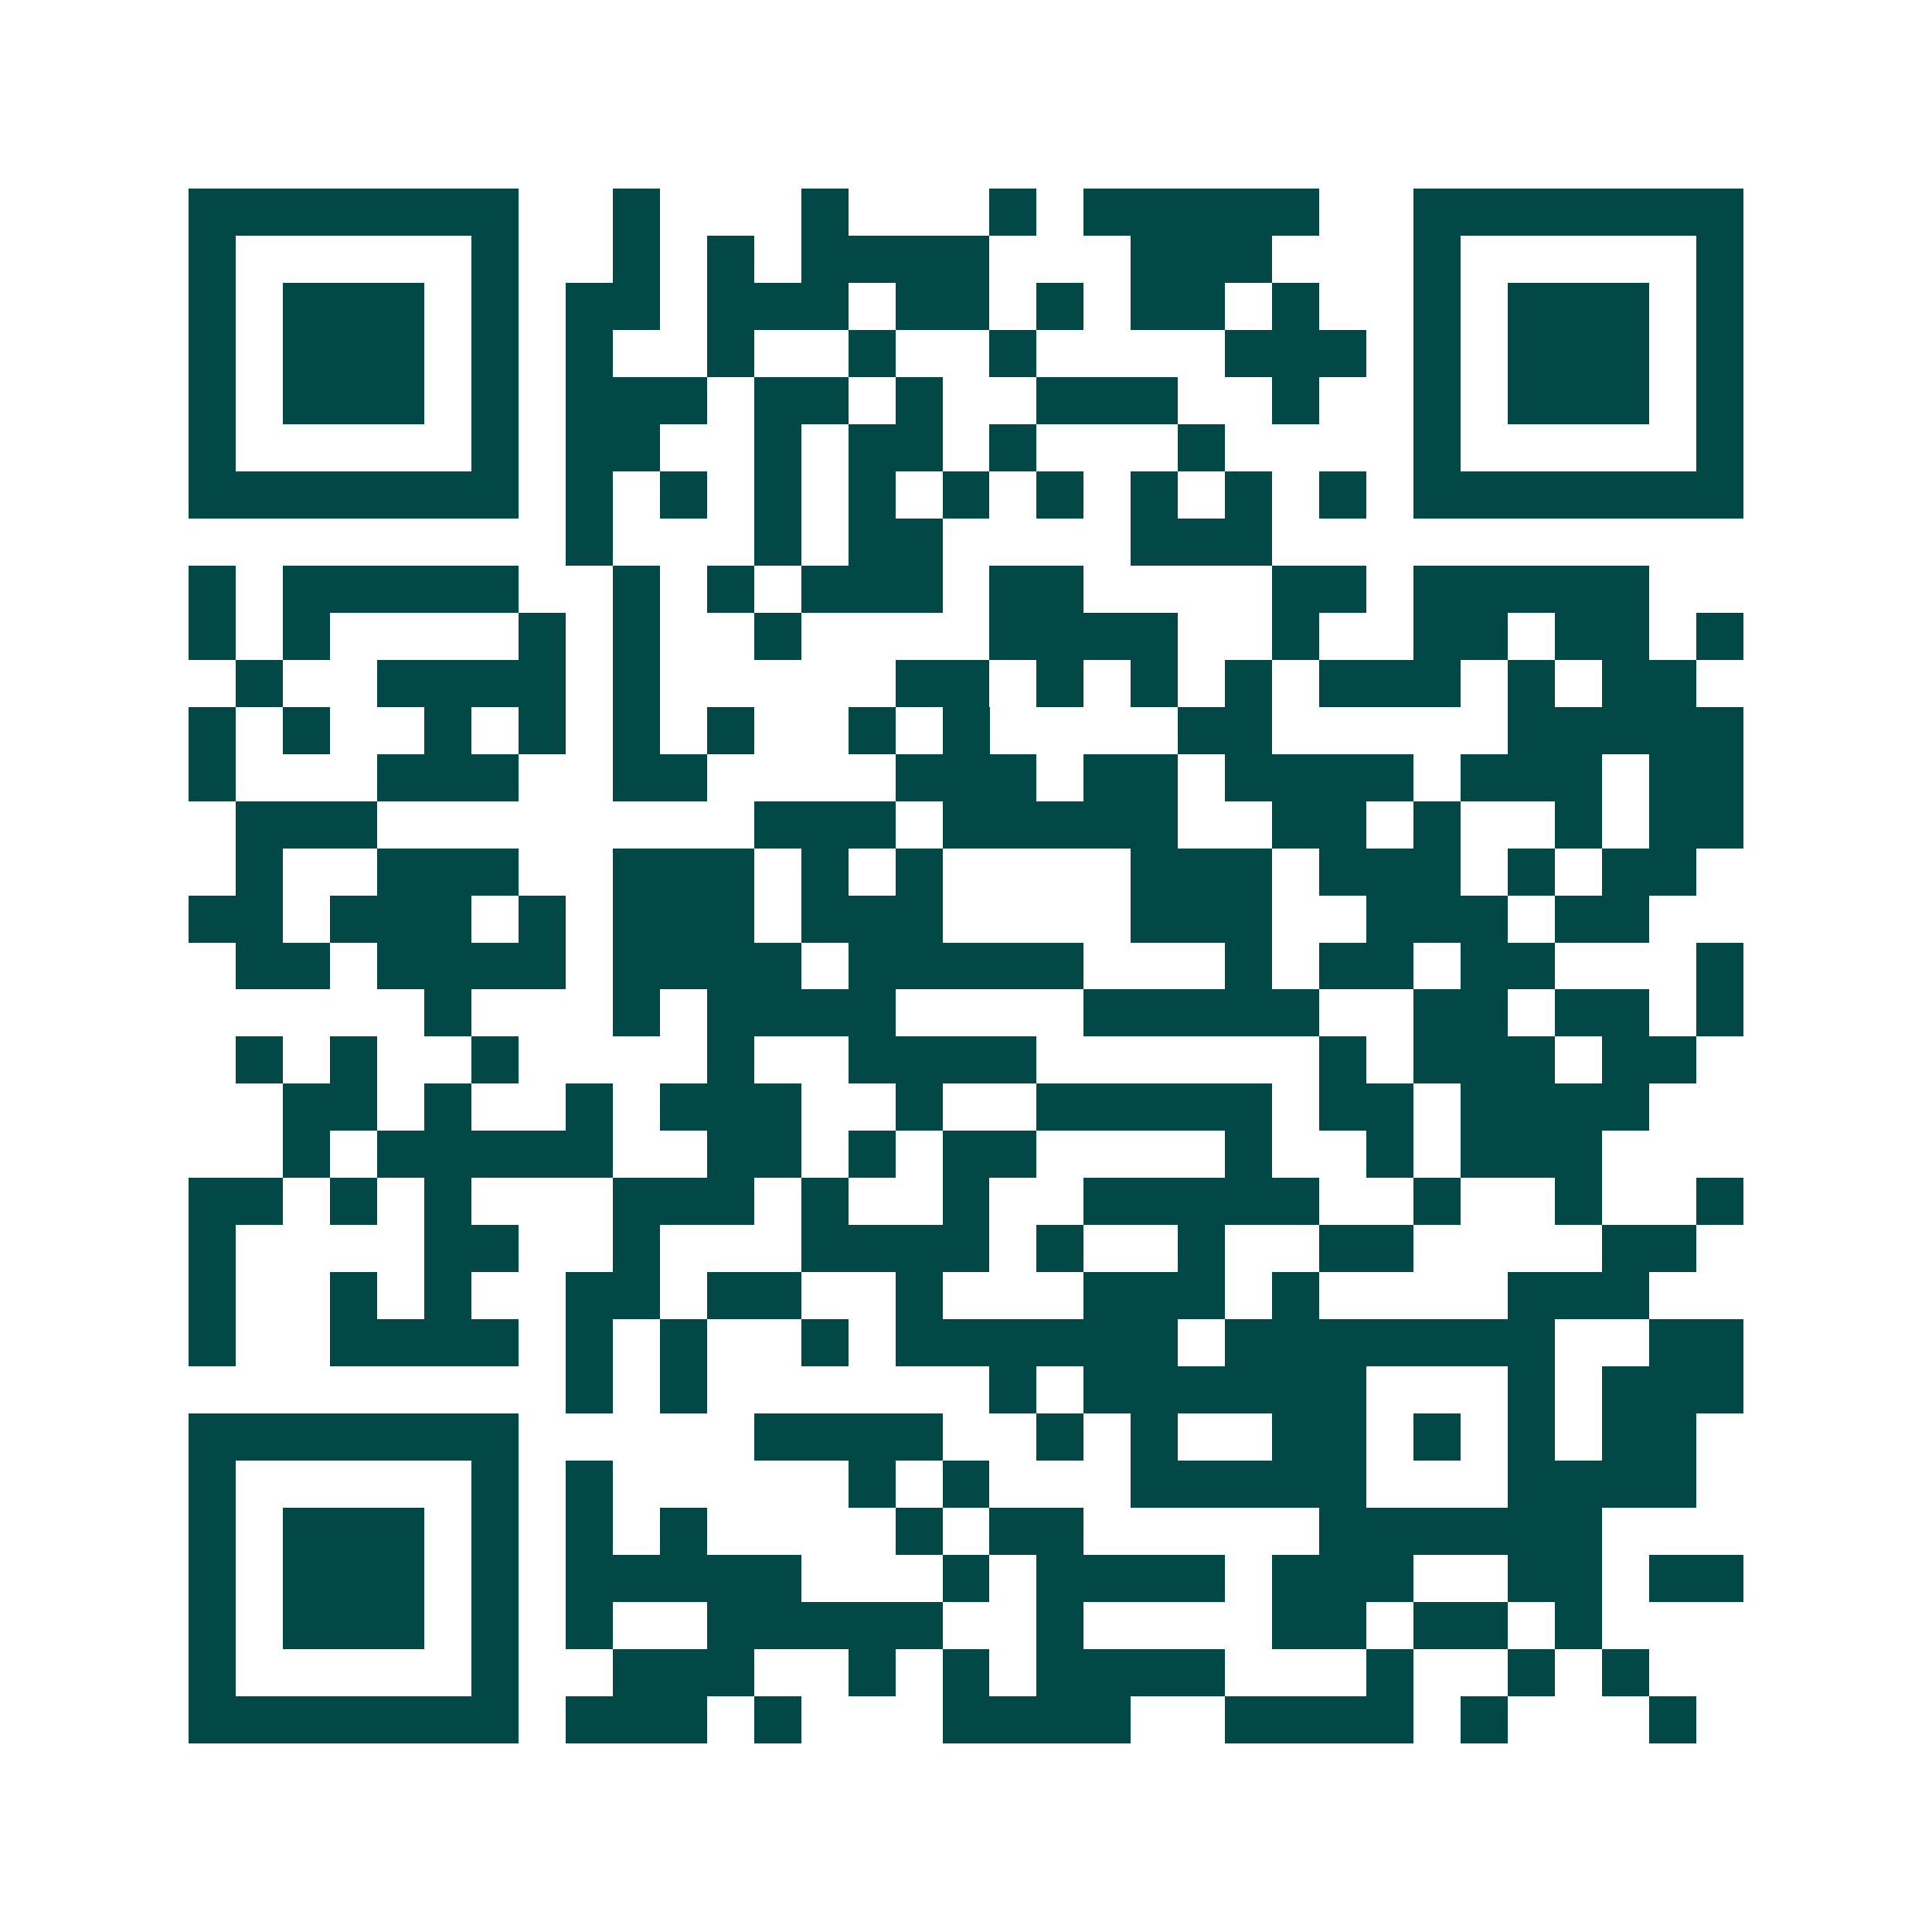 <svg xmlns="http://www.w3.org/2000/svg" width="200" height="200" viewBox="0 0 41 41" shape-rendering="crispEdges"><path fill="#ffffff" d="M0 0h41v41H0z"/><path stroke="#014847" d="M4 4.5h7m2 0h1m3 0h1m3 0h1m1 0h5m2 0h7M4 5.5h1m5 0h1m2 0h1m1 0h1m1 0h4m3 0h3m3 0h1m5 0h1M4 6.5h1m1 0h3m1 0h1m1 0h2m1 0h3m1 0h2m1 0h1m1 0h2m1 0h1m2 0h1m1 0h3m1 0h1M4 7.5h1m1 0h3m1 0h1m1 0h1m2 0h1m2 0h1m2 0h1m4 0h3m1 0h1m1 0h3m1 0h1M4 8.5h1m1 0h3m1 0h1m1 0h3m1 0h2m1 0h1m2 0h3m2 0h1m2 0h1m1 0h3m1 0h1M4 9.5h1m5 0h1m1 0h2m2 0h1m1 0h2m1 0h1m3 0h1m4 0h1m5 0h1M4 10.5h7m1 0h1m1 0h1m1 0h1m1 0h1m1 0h1m1 0h1m1 0h1m1 0h1m1 0h1m1 0h7M12 11.5h1m3 0h1m1 0h2m4 0h3M4 12.5h1m1 0h5m2 0h1m1 0h1m1 0h3m1 0h2m4 0h2m1 0h5M4 13.5h1m1 0h1m4 0h1m1 0h1m2 0h1m4 0h4m2 0h1m2 0h2m1 0h2m1 0h1M5 14.5h1m2 0h4m1 0h1m5 0h2m1 0h1m1 0h1m1 0h1m1 0h3m1 0h1m1 0h2M4 15.5h1m1 0h1m2 0h1m1 0h1m1 0h1m1 0h1m2 0h1m1 0h1m4 0h2m5 0h5M4 16.5h1m3 0h3m2 0h2m4 0h3m1 0h2m1 0h4m1 0h3m1 0h2M5 17.5h3m8 0h3m1 0h5m2 0h2m1 0h1m2 0h1m1 0h2M5 18.5h1m2 0h3m2 0h3m1 0h1m1 0h1m4 0h3m1 0h3m1 0h1m1 0h2M4 19.5h2m1 0h3m1 0h1m1 0h3m1 0h3m4 0h3m2 0h3m1 0h2M5 20.5h2m1 0h4m1 0h4m1 0h5m3 0h1m1 0h2m1 0h2m3 0h1M9 21.5h1m3 0h1m1 0h4m4 0h5m2 0h2m1 0h2m1 0h1M5 22.5h1m1 0h1m2 0h1m4 0h1m2 0h4m6 0h1m1 0h3m1 0h2M6 23.5h2m1 0h1m2 0h1m1 0h3m2 0h1m2 0h5m1 0h2m1 0h4M6 24.5h1m1 0h5m2 0h2m1 0h1m1 0h2m4 0h1m2 0h1m1 0h3M4 25.5h2m1 0h1m1 0h1m3 0h3m1 0h1m2 0h1m2 0h5m2 0h1m2 0h1m2 0h1M4 26.5h1m4 0h2m2 0h1m3 0h4m1 0h1m2 0h1m2 0h2m4 0h2M4 27.5h1m2 0h1m1 0h1m2 0h2m1 0h2m2 0h1m3 0h3m1 0h1m4 0h3M4 28.5h1m2 0h4m1 0h1m1 0h1m2 0h1m1 0h6m1 0h7m2 0h2M12 29.5h1m1 0h1m6 0h1m1 0h6m3 0h1m1 0h3M4 30.5h7m5 0h4m2 0h1m1 0h1m2 0h2m1 0h1m1 0h1m1 0h2M4 31.5h1m5 0h1m1 0h1m5 0h1m1 0h1m3 0h5m3 0h4M4 32.5h1m1 0h3m1 0h1m1 0h1m1 0h1m4 0h1m1 0h2m5 0h6M4 33.5h1m1 0h3m1 0h1m1 0h5m3 0h1m1 0h4m1 0h3m2 0h2m1 0h2M4 34.5h1m1 0h3m1 0h1m1 0h1m2 0h5m2 0h1m4 0h2m1 0h2m1 0h1M4 35.5h1m5 0h1m2 0h3m2 0h1m1 0h1m1 0h4m3 0h1m2 0h1m1 0h1M4 36.5h7m1 0h3m1 0h1m3 0h4m2 0h4m1 0h1m3 0h1"/></svg>
